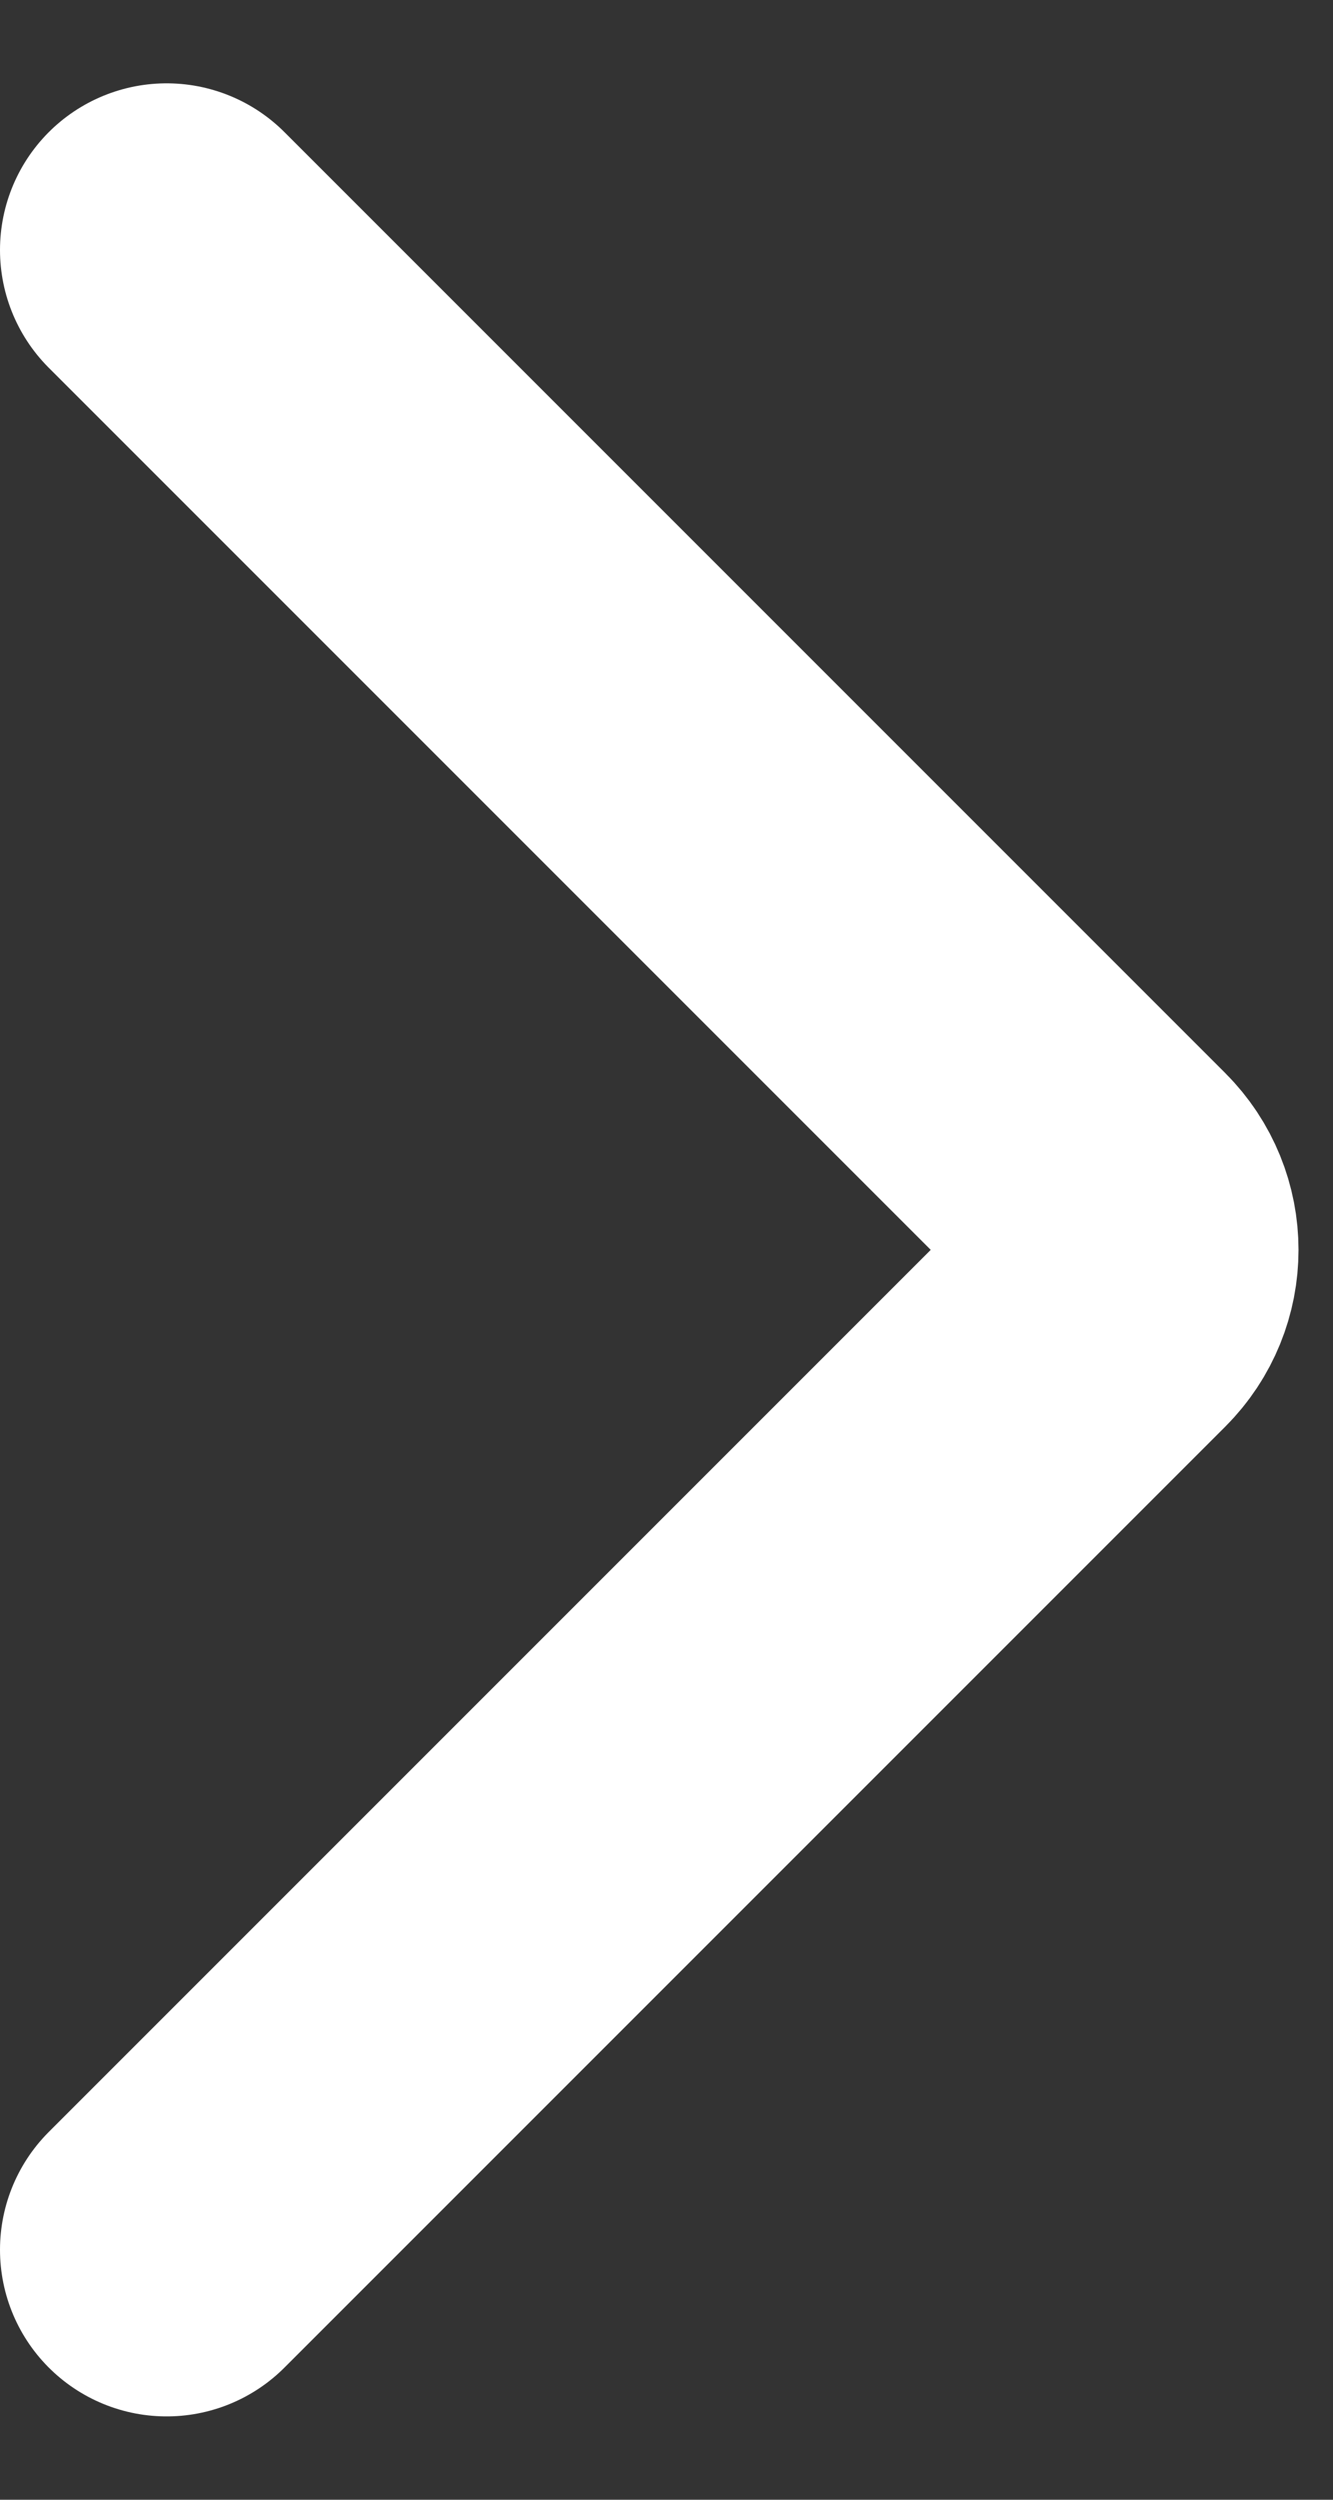 <svg width="8" height="15" viewBox="0 0 8 15" fill="none" xmlns="http://www.w3.org/2000/svg">
<rect x="0" y="0" width="8" height="15" fill="#333333" stroke="none"/>
<path d="M1 1.5L6.646 7.146C6.842 7.342 6.842 7.658 6.646 7.854L1 13.5" stroke="white" stroke-width="2" stroke-linecap="round"/>
</svg>
